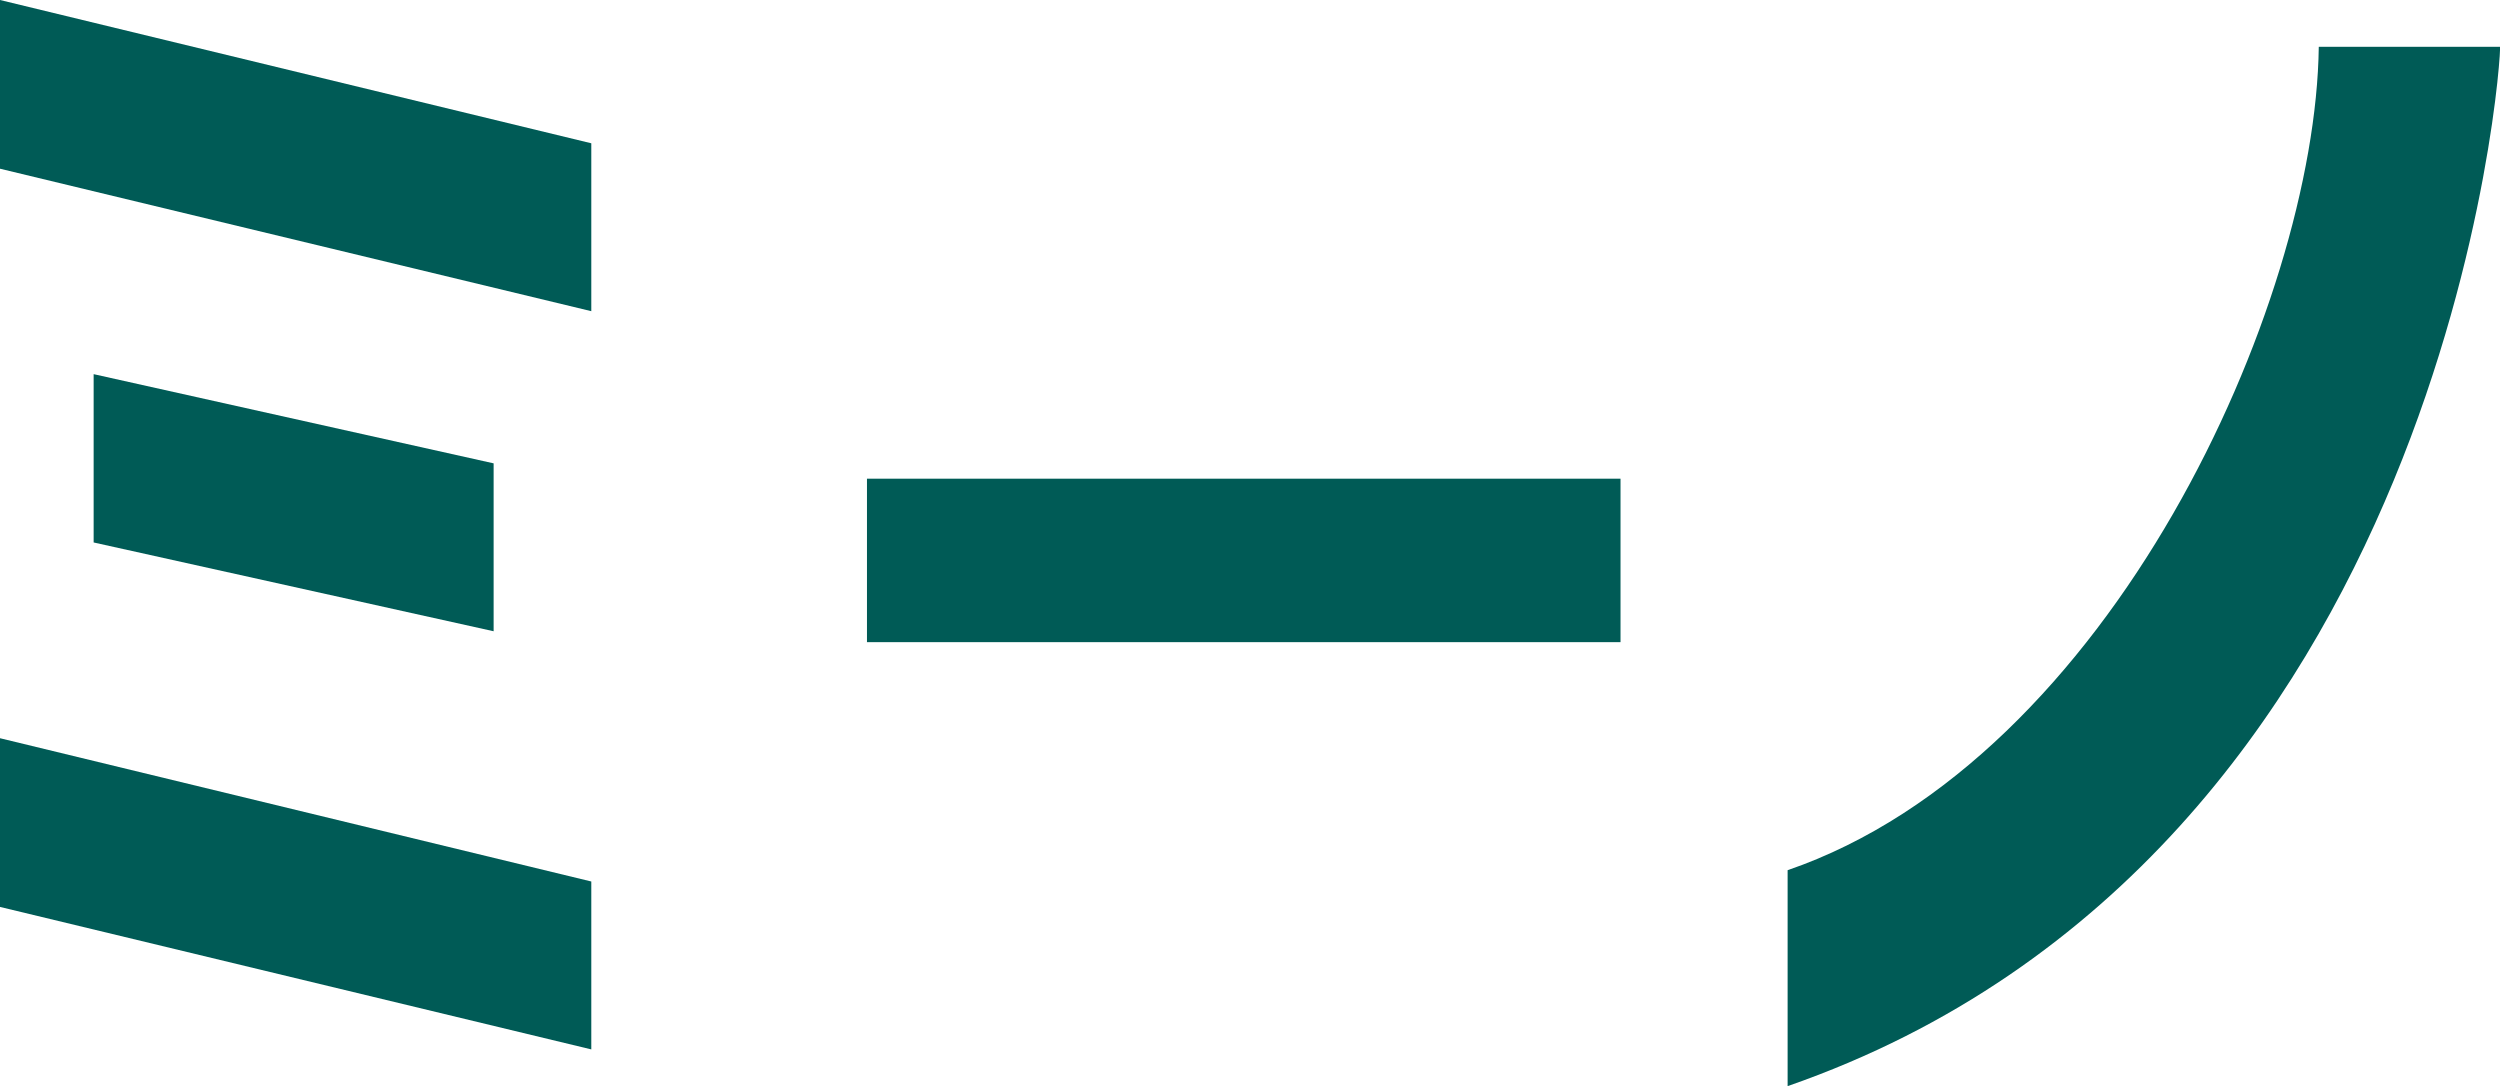<svg xmlns="http://www.w3.org/2000/svg" viewBox="0 0 61.94 26.91"><defs><style>.cls-1{fill:#005b56;}</style></defs><g id="レイヤー_2" data-name="レイヤー 2"><g id="レイヤー_1-2" data-name="レイヤー 1"><path class="cls-1" d="M0,0,14.65,3.55V7.71L0,4.18ZM2.32,9.27l9.91,2.21v4.16l-9.91-2.2ZM0,18.29l14.65,3.55V26L0,22.47Z"/><path class="cls-1" d="M21.48,15.91V11.86H40.15v4.05Z"/><path class="cls-1" d="M44.29,26.91V21.56c8-2.75,13.08-14,13.16-20.4h4.49C62,1.2,60.74,21.19,44.29,26.91Z"/></g></g></svg>